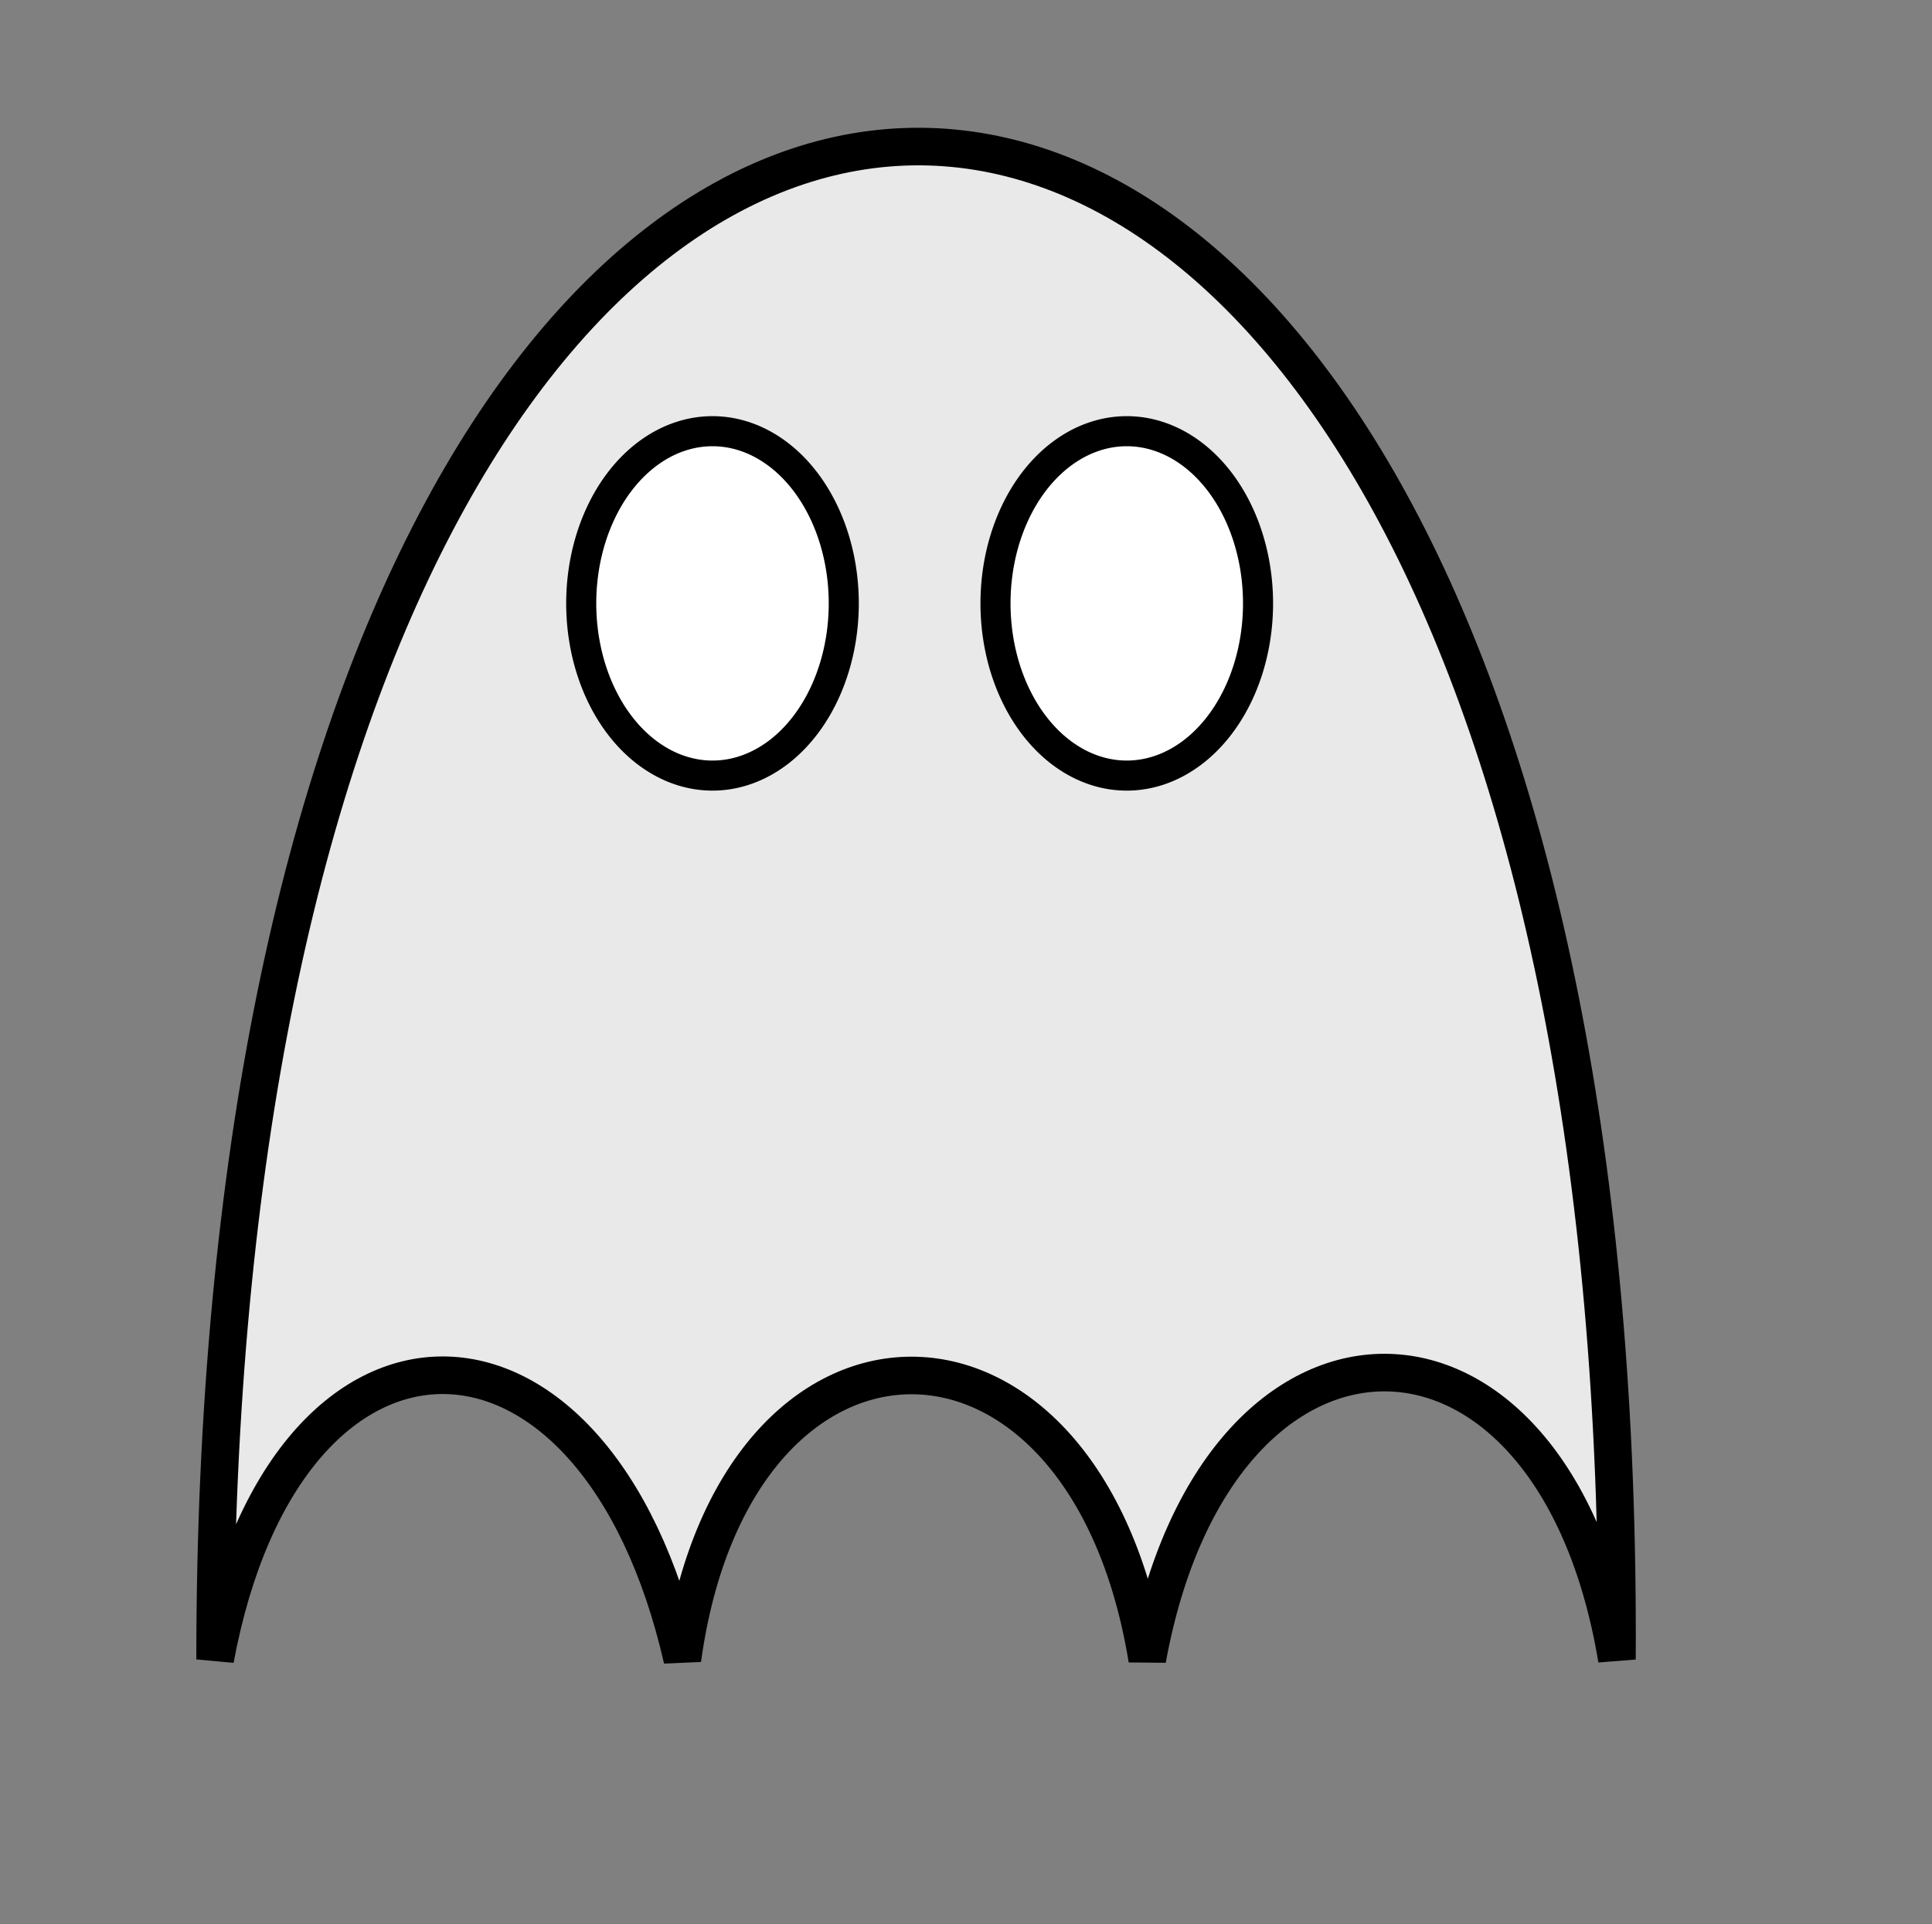 <?xml version="1.0" encoding="UTF-8" standalone="no"?>
<!-- Created with Inkscape (http://www.inkscape.org/) -->
<svg
   xmlns:svg="http://www.w3.org/2000/svg"
   xmlns="http://www.w3.org/2000/svg"
   version="1.0"
   width="257"
   height="256"
   id="svg3500">
  <rect width="100%" height="100%" fill="#808080" stroke="none"/>
  <defs
     id="defs3502" />
  <g
     transform="translate(-191.5,-424.362)"
     id="layer1">
    <path
       d="M 220.115,645.133 C 220.115,375.652 408.19,377.888 406.588,645.133 C 398.134,594.252 353.388,594.253 344.11,645.133 C 335.864,594.624 289.184,594.905 282.273,645.133 C 270.738,594.718 229.486,594.728 220.115,645.133 z "
       style="fill:#e9e9e9;fill-opacity:1;fill-rule:evenodd;stroke:#000000;stroke-width:5;stroke-linecap:butt;stroke-linejoin:miter;stroke-miterlimit:4;stroke-dasharray:none;stroke-opacity:1"
       id="path3522" />
    <path
       d="M 304.06 504.638 A 17.462 22.909 0 1 1  269.136,504.638 A 17.462 22.909 0 1 1  304.06 504.638 z"
       transform="translate(-0.32,0)"
       style="fill:#ffffff;fill-opacity:1;stroke:#000000;stroke-width:4;stroke-linecap:round;stroke-linejoin:miter;stroke-miterlimit:4;stroke-dasharray:none;stroke-dashoffset:0.594;stroke-opacity:1"
       id="path3528" />
    <path
       d="M 304.06 504.638 A 17.462 22.909 0 1 1  269.136,504.638 A 17.462 22.909 0 1 1  304.06 504.638 z"
       transform="translate(54.788,0)"
       style="fill:#ffffff;fill-opacity:1;stroke:#000000;stroke-width:4;stroke-linecap:round;stroke-linejoin:miter;stroke-miterlimit:4;stroke-dasharray:none;stroke-dashoffset:0.594;stroke-opacity:1"
       id="path3530" />
  </g>
</svg>
